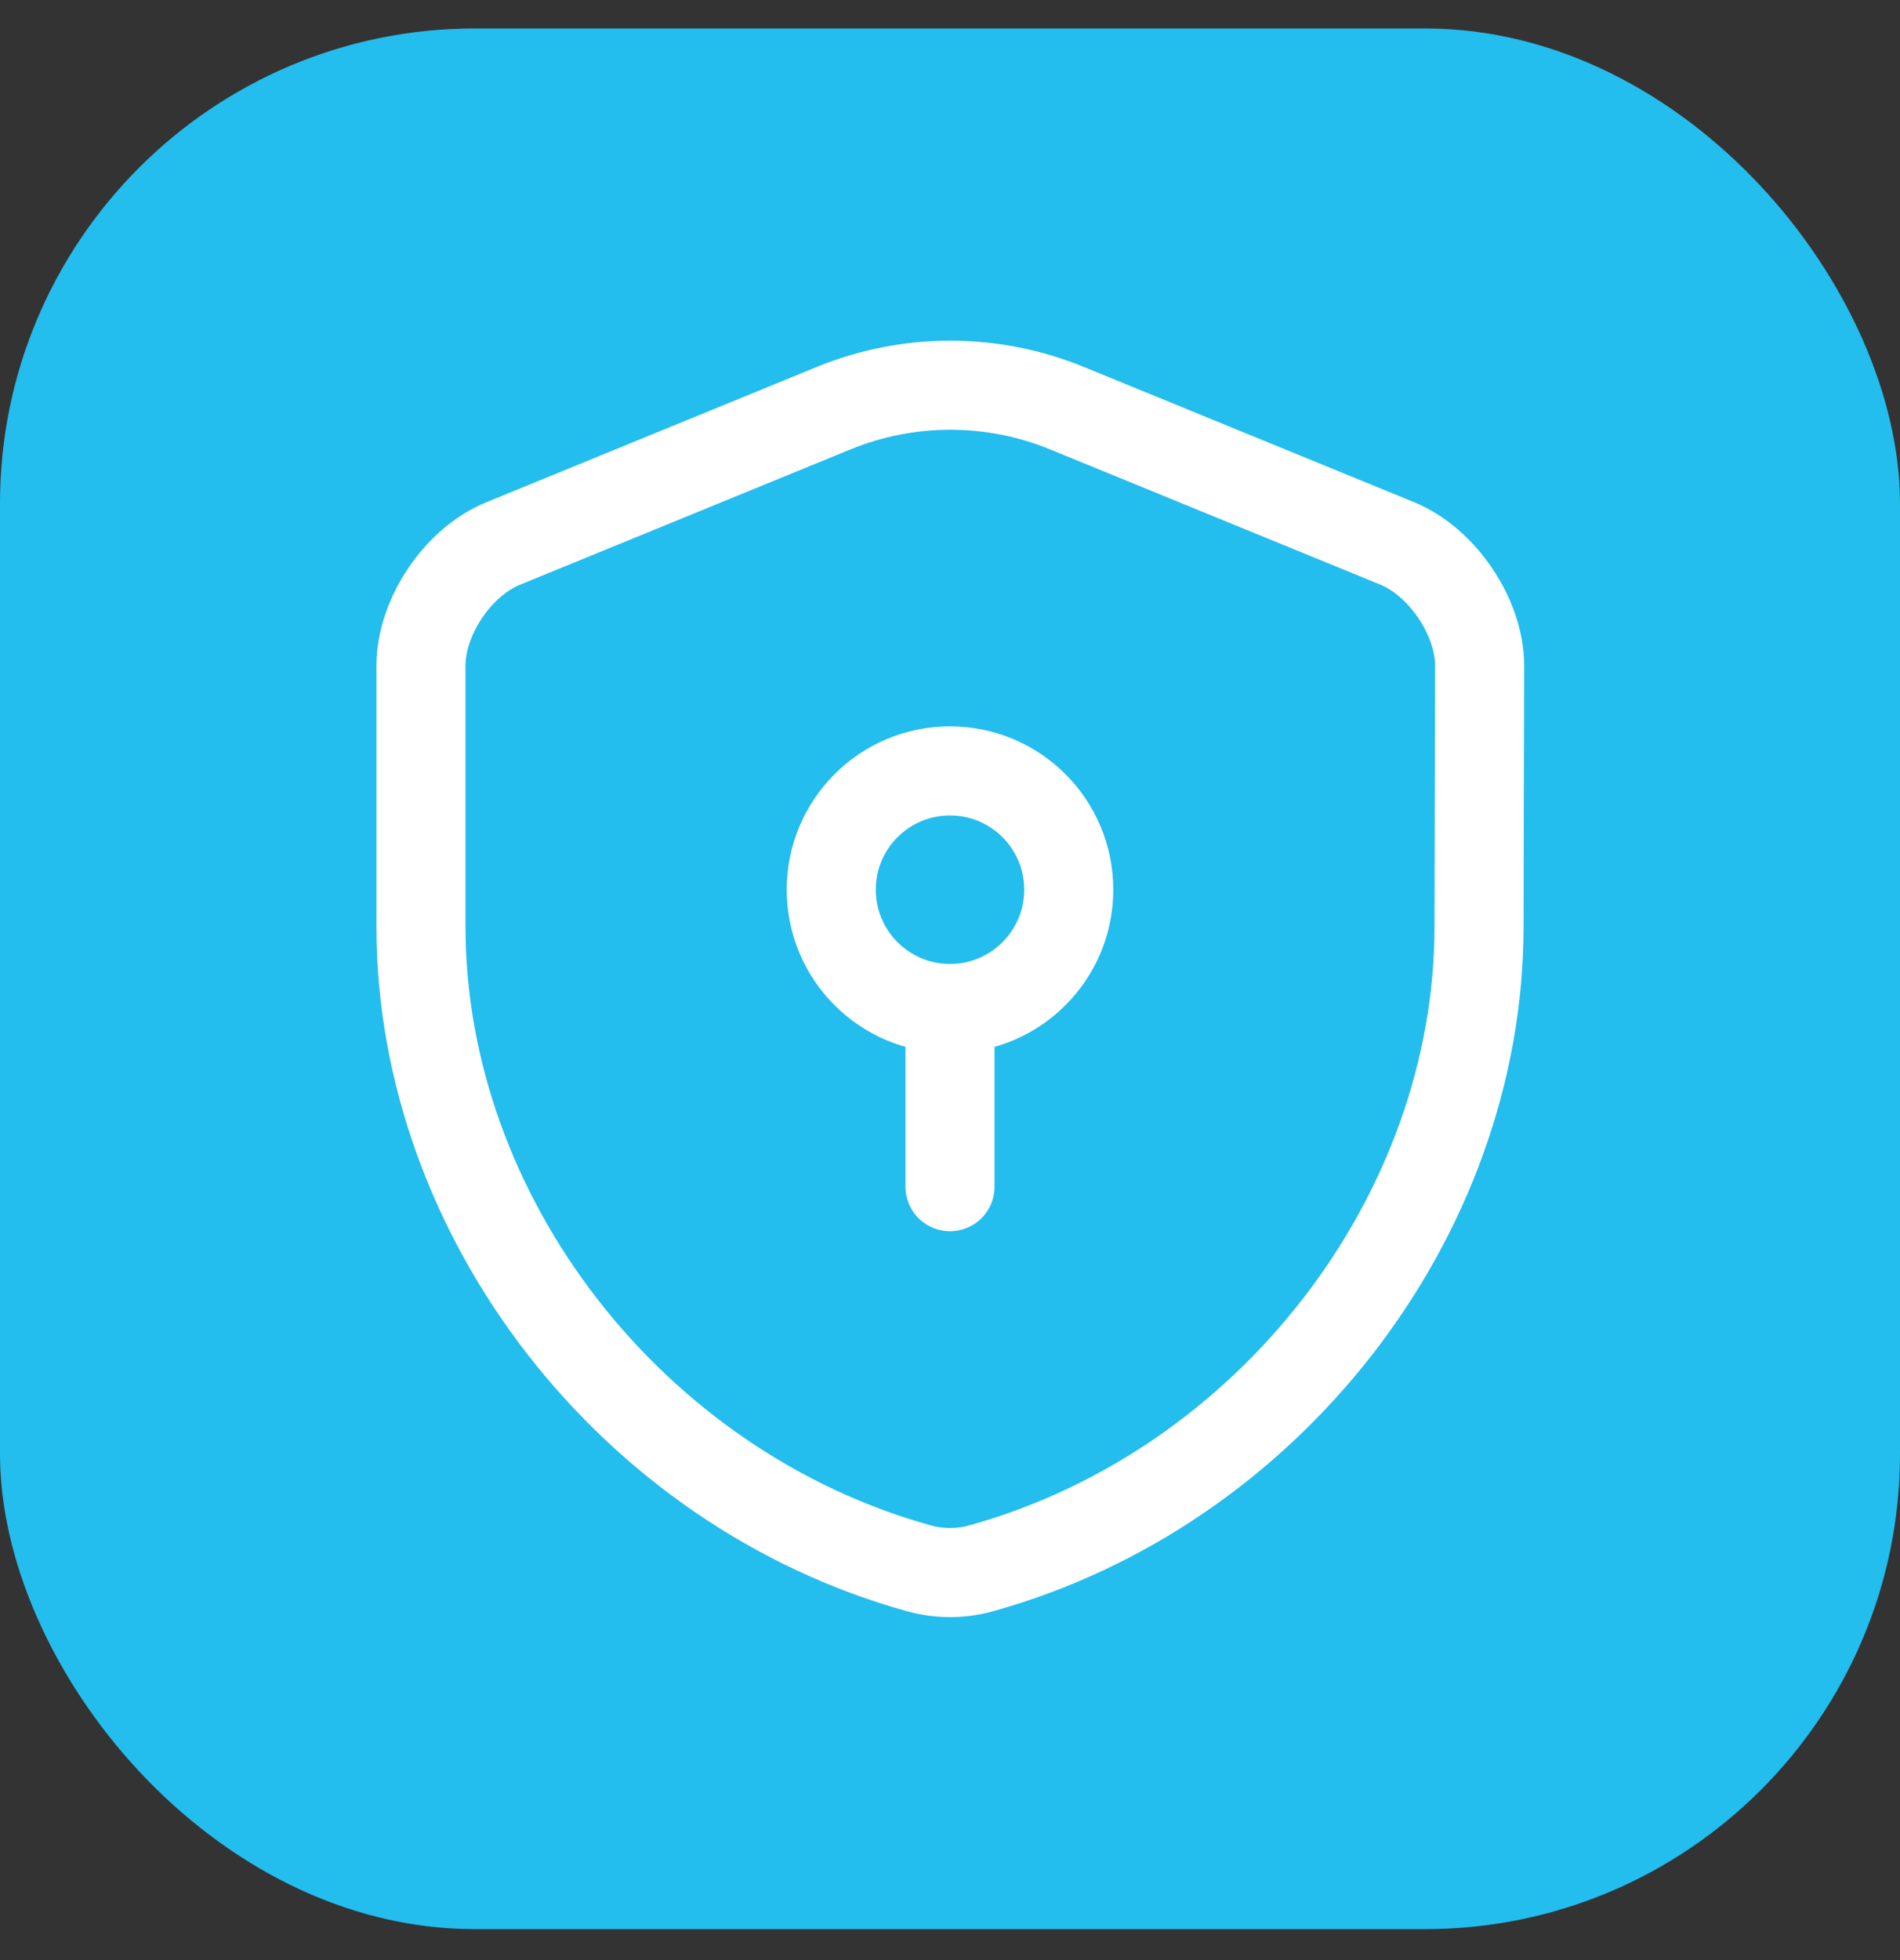 <svg width="32" height="33" viewBox="0 0 32 33" fill="none" xmlns="http://www.w3.org/2000/svg">
<rect x="0" y="0" width="32" height="33" fill="#333333" stroke="none"/>
<rect y="0.479" width="32" height="32" rx="8" fill="#23BDEE"/>
<path d="M24.91 15.598C24.91 20.488 21.36 25.068 16.51 26.408C16.18 26.498 15.82 26.498 15.49 26.408C10.64 25.068 7.09 20.488 7.09 15.598V11.208C7.09 10.388 7.71 9.458 8.48 9.148L14.05 6.868C15.3 6.358 16.71 6.358 17.96 6.868L23.53 9.148C24.29 9.458 24.92 10.388 24.92 11.208L24.91 15.598Z" stroke="white" stroke-width="1.5" stroke-linecap="round" stroke-linejoin="round"/>
<path d="M16 16.979C17.105 16.979 18 16.083 18 14.979C18 13.874 17.105 12.979 16 12.979C14.895 12.979 14 13.874 14 14.979C14 16.083 14.895 16.979 16 16.979Z" stroke="white" stroke-width="1.5" stroke-miterlimit="10" stroke-linecap="round" stroke-linejoin="round"/>
<path d="M16 16.979V19.979" stroke="white" stroke-width="1.5" stroke-miterlimit="10" stroke-linecap="round" stroke-linejoin="round"/>
</svg>
